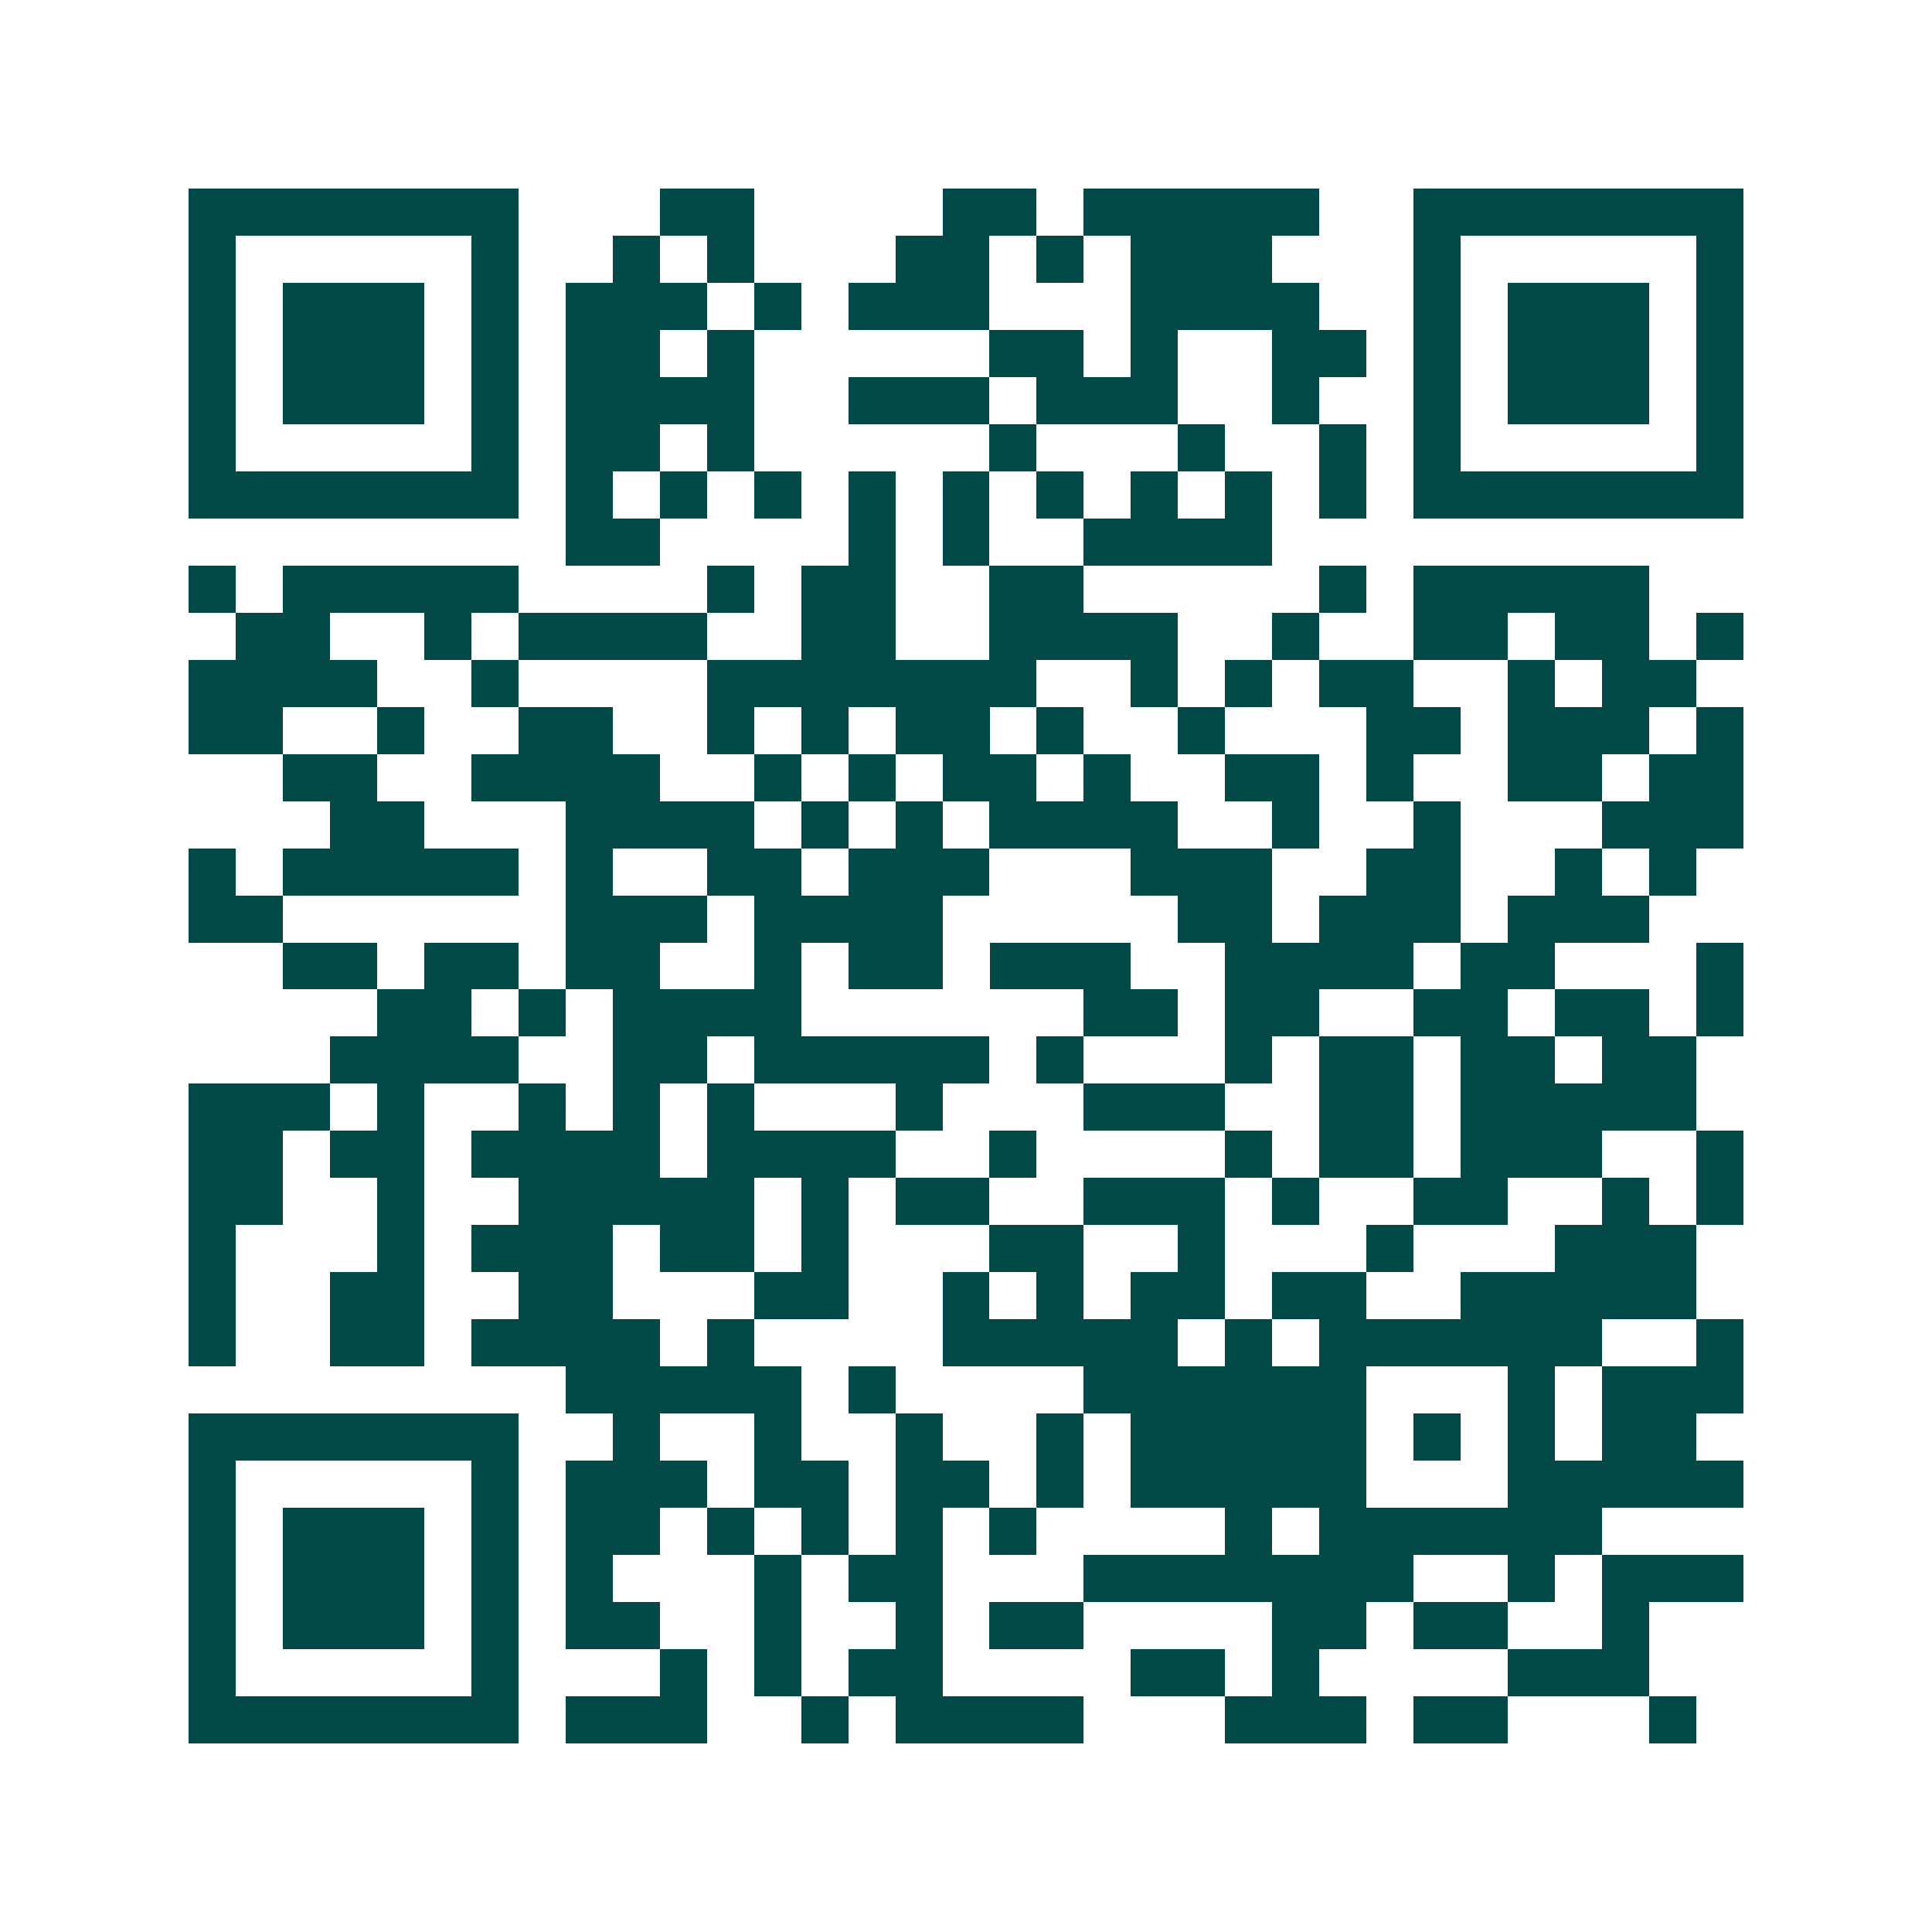 <svg xmlns="http://www.w3.org/2000/svg" width="200" height="200" viewBox="0 0 41 41" shape-rendering="crispEdges"><path fill="#ffffff" d="M0 0h41v41H0z"/><path stroke="#014847" d="M4 4.5h7m3 0h2m4 0h2m1 0h5m2 0h7M4 5.5h1m5 0h1m2 0h1m1 0h1m3 0h2m1 0h1m1 0h3m3 0h1m5 0h1M4 6.5h1m1 0h3m1 0h1m1 0h3m1 0h1m1 0h3m3 0h4m2 0h1m1 0h3m1 0h1M4 7.5h1m1 0h3m1 0h1m1 0h2m1 0h1m5 0h2m1 0h1m2 0h2m1 0h1m1 0h3m1 0h1M4 8.5h1m1 0h3m1 0h1m1 0h4m2 0h3m1 0h3m2 0h1m2 0h1m1 0h3m1 0h1M4 9.5h1m5 0h1m1 0h2m1 0h1m5 0h1m3 0h1m2 0h1m1 0h1m5 0h1M4 10.5h7m1 0h1m1 0h1m1 0h1m1 0h1m1 0h1m1 0h1m1 0h1m1 0h1m1 0h1m1 0h7M12 11.5h2m4 0h1m1 0h1m2 0h4M4 12.5h1m1 0h5m4 0h1m1 0h2m2 0h2m5 0h1m1 0h5M5 13.5h2m2 0h1m1 0h4m2 0h2m2 0h4m2 0h1m2 0h2m1 0h2m1 0h1M4 14.5h4m2 0h1m4 0h7m2 0h1m1 0h1m1 0h2m2 0h1m1 0h2M4 15.5h2m2 0h1m2 0h2m2 0h1m1 0h1m1 0h2m1 0h1m2 0h1m3 0h2m1 0h3m1 0h1M6 16.5h2m2 0h4m2 0h1m1 0h1m1 0h2m1 0h1m2 0h2m1 0h1m2 0h2m1 0h2M7 17.5h2m3 0h4m1 0h1m1 0h1m1 0h4m2 0h1m2 0h1m3 0h3M4 18.5h1m1 0h5m1 0h1m2 0h2m1 0h3m3 0h3m2 0h2m2 0h1m1 0h1M4 19.5h2m6 0h3m1 0h4m5 0h2m1 0h3m1 0h3M6 20.5h2m1 0h2m1 0h2m2 0h1m1 0h2m1 0h3m2 0h4m1 0h2m3 0h1M8 21.5h2m1 0h1m1 0h4m6 0h2m1 0h2m2 0h2m1 0h2m1 0h1M7 22.5h4m2 0h2m1 0h5m1 0h1m3 0h1m1 0h2m1 0h2m1 0h2M4 23.5h3m1 0h1m2 0h1m1 0h1m1 0h1m3 0h1m3 0h3m2 0h2m1 0h5M4 24.5h2m1 0h2m1 0h4m1 0h4m2 0h1m4 0h1m1 0h2m1 0h3m2 0h1M4 25.5h2m2 0h1m2 0h5m1 0h1m1 0h2m2 0h3m1 0h1m2 0h2m2 0h1m1 0h1M4 26.5h1m3 0h1m1 0h3m1 0h2m1 0h1m3 0h2m2 0h1m3 0h1m3 0h3M4 27.5h1m2 0h2m2 0h2m3 0h2m2 0h1m1 0h1m1 0h2m1 0h2m2 0h5M4 28.5h1m2 0h2m1 0h4m1 0h1m4 0h5m1 0h1m1 0h6m2 0h1M12 29.5h5m1 0h1m4 0h6m3 0h1m1 0h3M4 30.5h7m2 0h1m2 0h1m2 0h1m2 0h1m1 0h5m1 0h1m1 0h1m1 0h2M4 31.5h1m5 0h1m1 0h3m1 0h2m1 0h2m1 0h1m1 0h5m3 0h5M4 32.5h1m1 0h3m1 0h1m1 0h2m1 0h1m1 0h1m1 0h1m1 0h1m4 0h1m1 0h6M4 33.5h1m1 0h3m1 0h1m1 0h1m3 0h1m1 0h2m3 0h7m2 0h1m1 0h3M4 34.5h1m1 0h3m1 0h1m1 0h2m2 0h1m2 0h1m1 0h2m4 0h2m1 0h2m2 0h1M4 35.5h1m5 0h1m3 0h1m1 0h1m1 0h2m4 0h2m1 0h1m4 0h3M4 36.5h7m1 0h3m2 0h1m1 0h4m3 0h3m1 0h2m3 0h1"/></svg>
